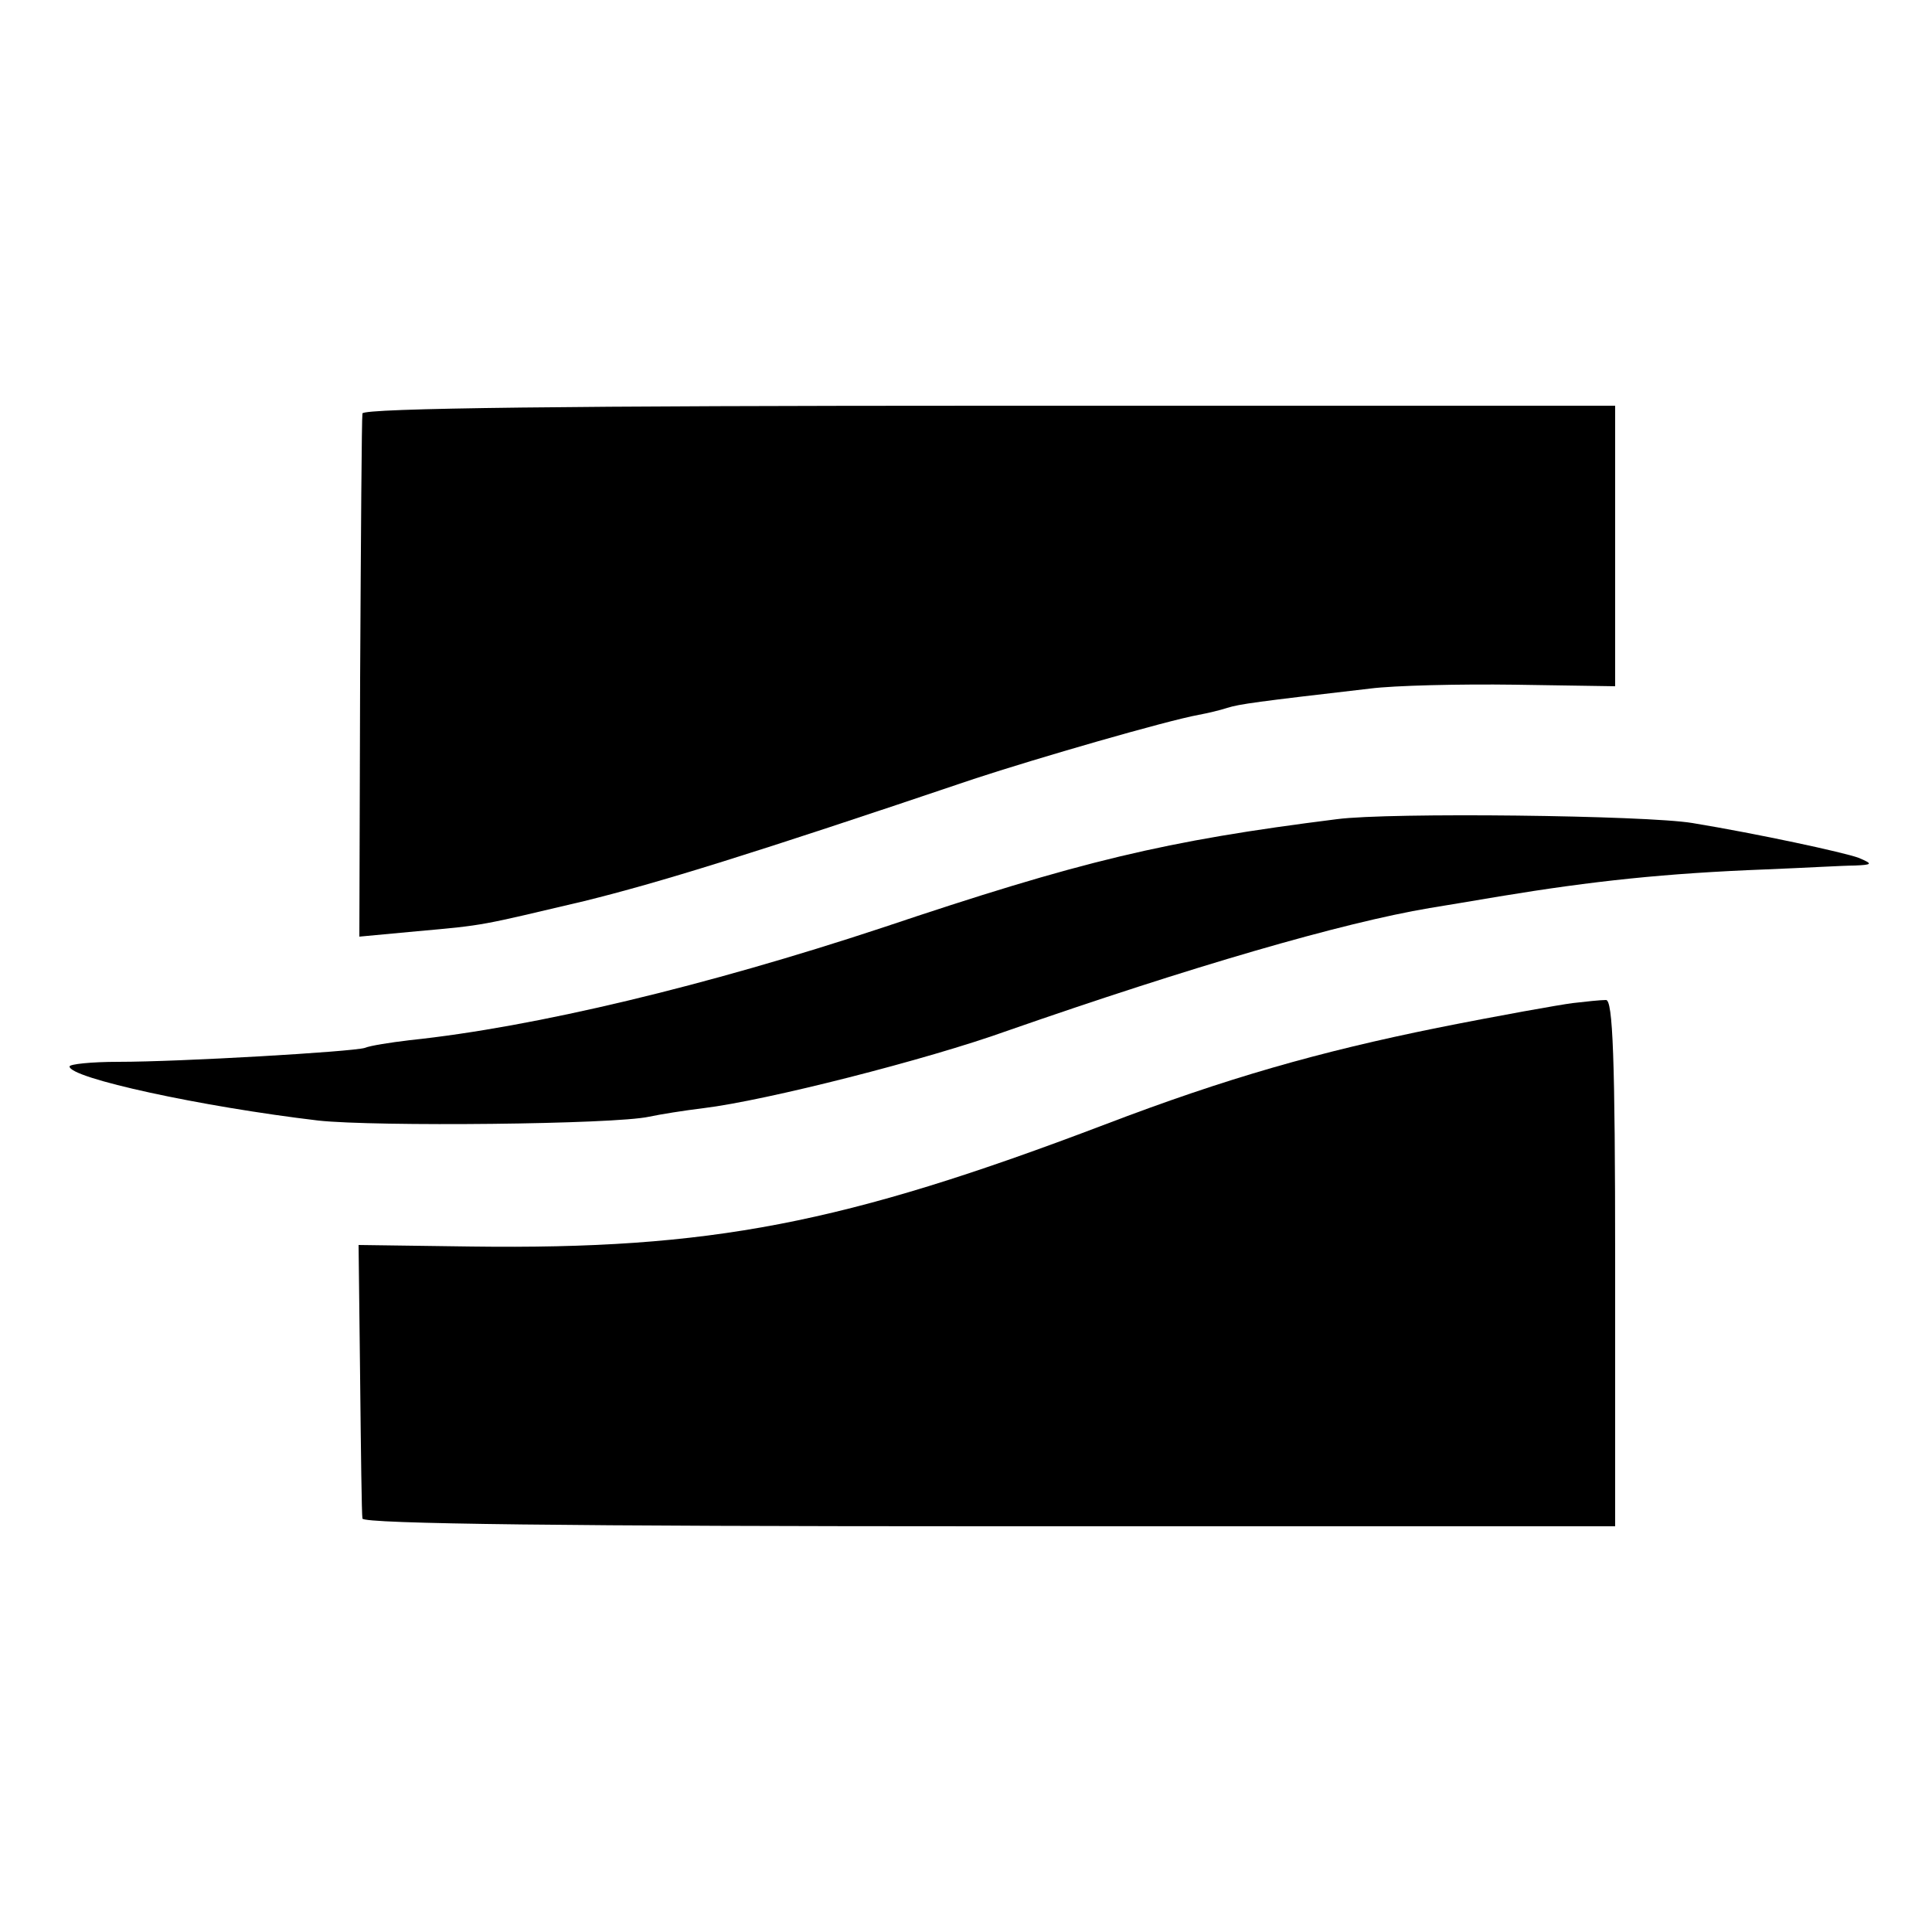 <?xml version="1.0" standalone="no"?>
<!DOCTYPE svg PUBLIC "-//W3C//DTD SVG 20010904//EN"
 "http://www.w3.org/TR/2001/REC-SVG-20010904/DTD/svg10.dtd">
<svg version="1.0" xmlns="http://www.w3.org/2000/svg"
 width="250pt" height="250pt" viewBox="0 0 250 250"
 preserveAspectRatio="xMidYMid meet">
<g transform="translate(0,250) scale(0.1,-0.1)"
fill="#000000" stroke="none">
<path d="M469 1965 c-1 -5 -2 -160 -3 -343 l-1 -334 75 7 c89 8 80 7 216 39
97 24 214 60 504 158 82 27 248 75 291 83 11 2 28 6 37 9 16 5 38 8 185 25 31
4 116 6 187 5 l130 -2 0 181 0 182 -810 0 c-534 0 -810 -3 -811 -10z"/>
<path d="M1730 1440 c-223 -28 -331 -54 -590 -141 -224 -74 -447 -128 -610
-145 -25 -3 -51 -7 -58 -10 -17 -5 -238 -18 -319 -18 -35 0 -63 -3 -63 -6 0
-15 170 -52 322 -70 74 -8 383 -5 428 5 14 3 45 8 70 11 82 10 290 63 393 100
238 83 434 140 547 159 19 3 60 10 90 15 121 20 215 30 345 35 50 2 101 5 115
5 23 1 24 2 5 10 -19 7 -130 31 -215 45 -60 10 -392 14 -460 5z"/>
<path d="M2035 1202 c-16 -2 -95 -16 -175 -32 -153 -31 -273 -65 -430 -125
-339 -129 -511 -162 -820 -158 l-146 2 2 -172 c1 -95 2 -177 3 -182 1 -7 278
-10 811 -10 l810 0 0 341 c0 266 -3 341 -12 340 -7 0 -26 -2 -43 -4z"/>
</g>
</svg>
